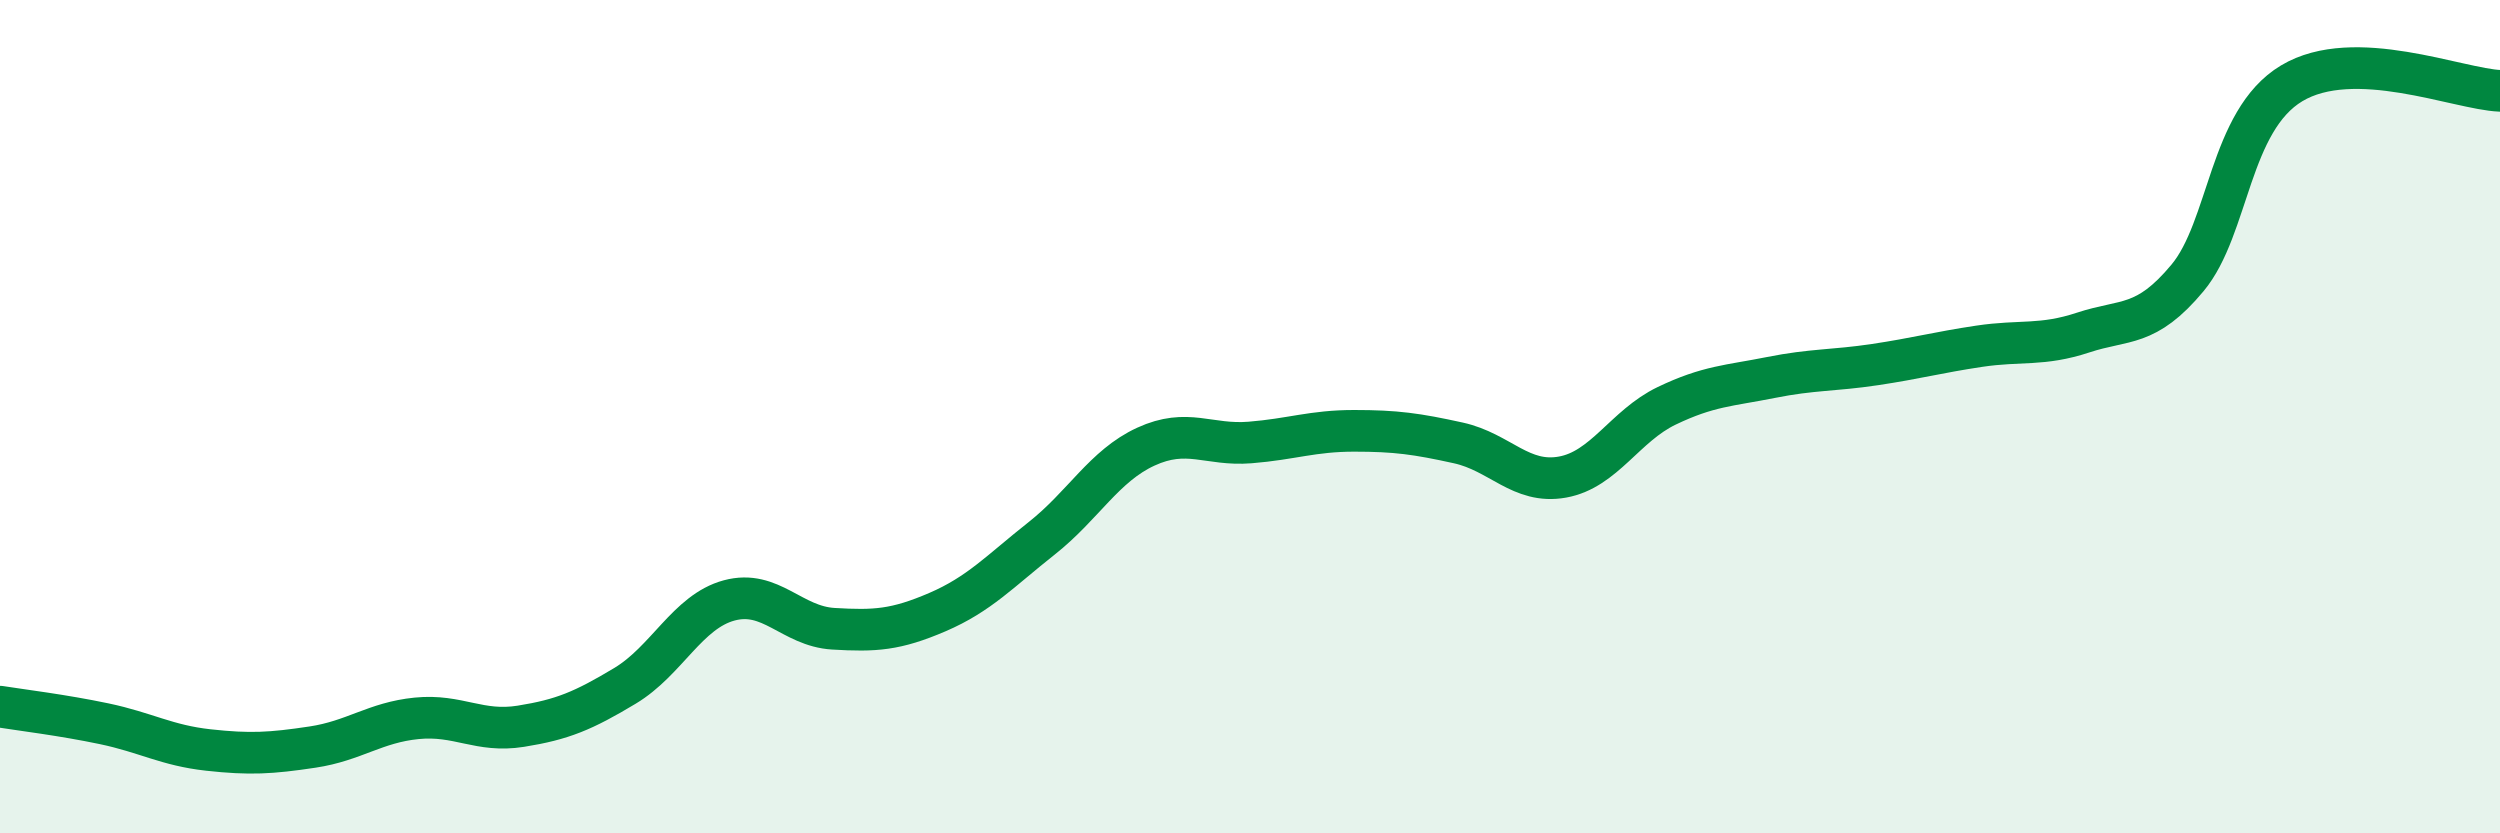 
    <svg width="60" height="20" viewBox="0 0 60 20" xmlns="http://www.w3.org/2000/svg">
      <path
        d="M 0,16.96 C 0.5,17.04 1.5,17.16 2.5,17.37 C 3.5,17.58 4,17.89 5,18 C 6,18.11 6.5,18.08 7.5,17.93 C 8.5,17.78 9,17.34 10,17.24 C 11,17.14 11.5,17.59 12.5,17.43 C 13.5,17.27 14,17.06 15,16.46 C 16,15.86 16.5,14.68 17.5,14.41 C 18.5,14.14 19,15.03 20,15.09 C 21,15.15 21.5,15.12 22.5,14.69 C 23.5,14.26 24,13.71 25,12.92 C 26,12.13 26.5,11.18 27.5,10.72 C 28.5,10.26 29,10.7 30,10.62 C 31,10.54 31.5,10.34 32.5,10.34 C 33.5,10.34 34,10.41 35,10.63 C 36,10.85 36.5,11.63 37.5,11.45 C 38.5,11.27 39,10.22 40,9.74 C 41,9.26 41.5,9.26 42.5,9.06 C 43.5,8.86 44,8.9 45,8.75 C 46,8.6 46.5,8.46 47.5,8.31 C 48.5,8.16 49,8.31 50,7.98 C 51,7.65 51.5,7.87 52.5,6.67 C 53.5,5.47 53.5,2.9 55,2 C 56.5,1.1 59,2.14 60,2.18L60 20L0 20Z"
        fill="#008740"
        opacity="0.1"
        stroke-linecap="round"
        stroke-linejoin="round"
      />
      <path
        d="M 0,16.96 C 0.5,17.04 1.5,17.16 2.5,17.37 C 3.5,17.58 4,17.89 5,18 C 6,18.11 6.5,18.08 7.5,17.93 C 8.5,17.78 9,17.34 10,17.24 C 11,17.14 11.5,17.59 12.5,17.43 C 13.5,17.27 14,17.06 15,16.46 C 16,15.86 16.5,14.68 17.5,14.41 C 18.5,14.14 19,15.03 20,15.09 C 21,15.15 21.5,15.12 22.5,14.69 C 23.5,14.26 24,13.71 25,12.92 C 26,12.13 26.5,11.18 27.5,10.72 C 28.5,10.26 29,10.7 30,10.62 C 31,10.54 31.5,10.34 32.5,10.34 C 33.5,10.34 34,10.41 35,10.63 C 36,10.85 36.5,11.63 37.5,11.45 C 38.5,11.27 39,10.22 40,9.74 C 41,9.26 41.5,9.26 42.5,9.06 C 43.5,8.86 44,8.9 45,8.75 C 46,8.6 46.5,8.46 47.5,8.31 C 48.5,8.16 49,8.31 50,7.98 C 51,7.65 51.5,7.87 52.5,6.67 C 53.5,5.47 53.5,2.9 55,2 C 56.5,1.1 59,2.14 60,2.18"
        stroke="#008740"
        stroke-width="1"
        fill="none"
        stroke-linecap="round"
        stroke-linejoin="round"
      />
    </svg>
  